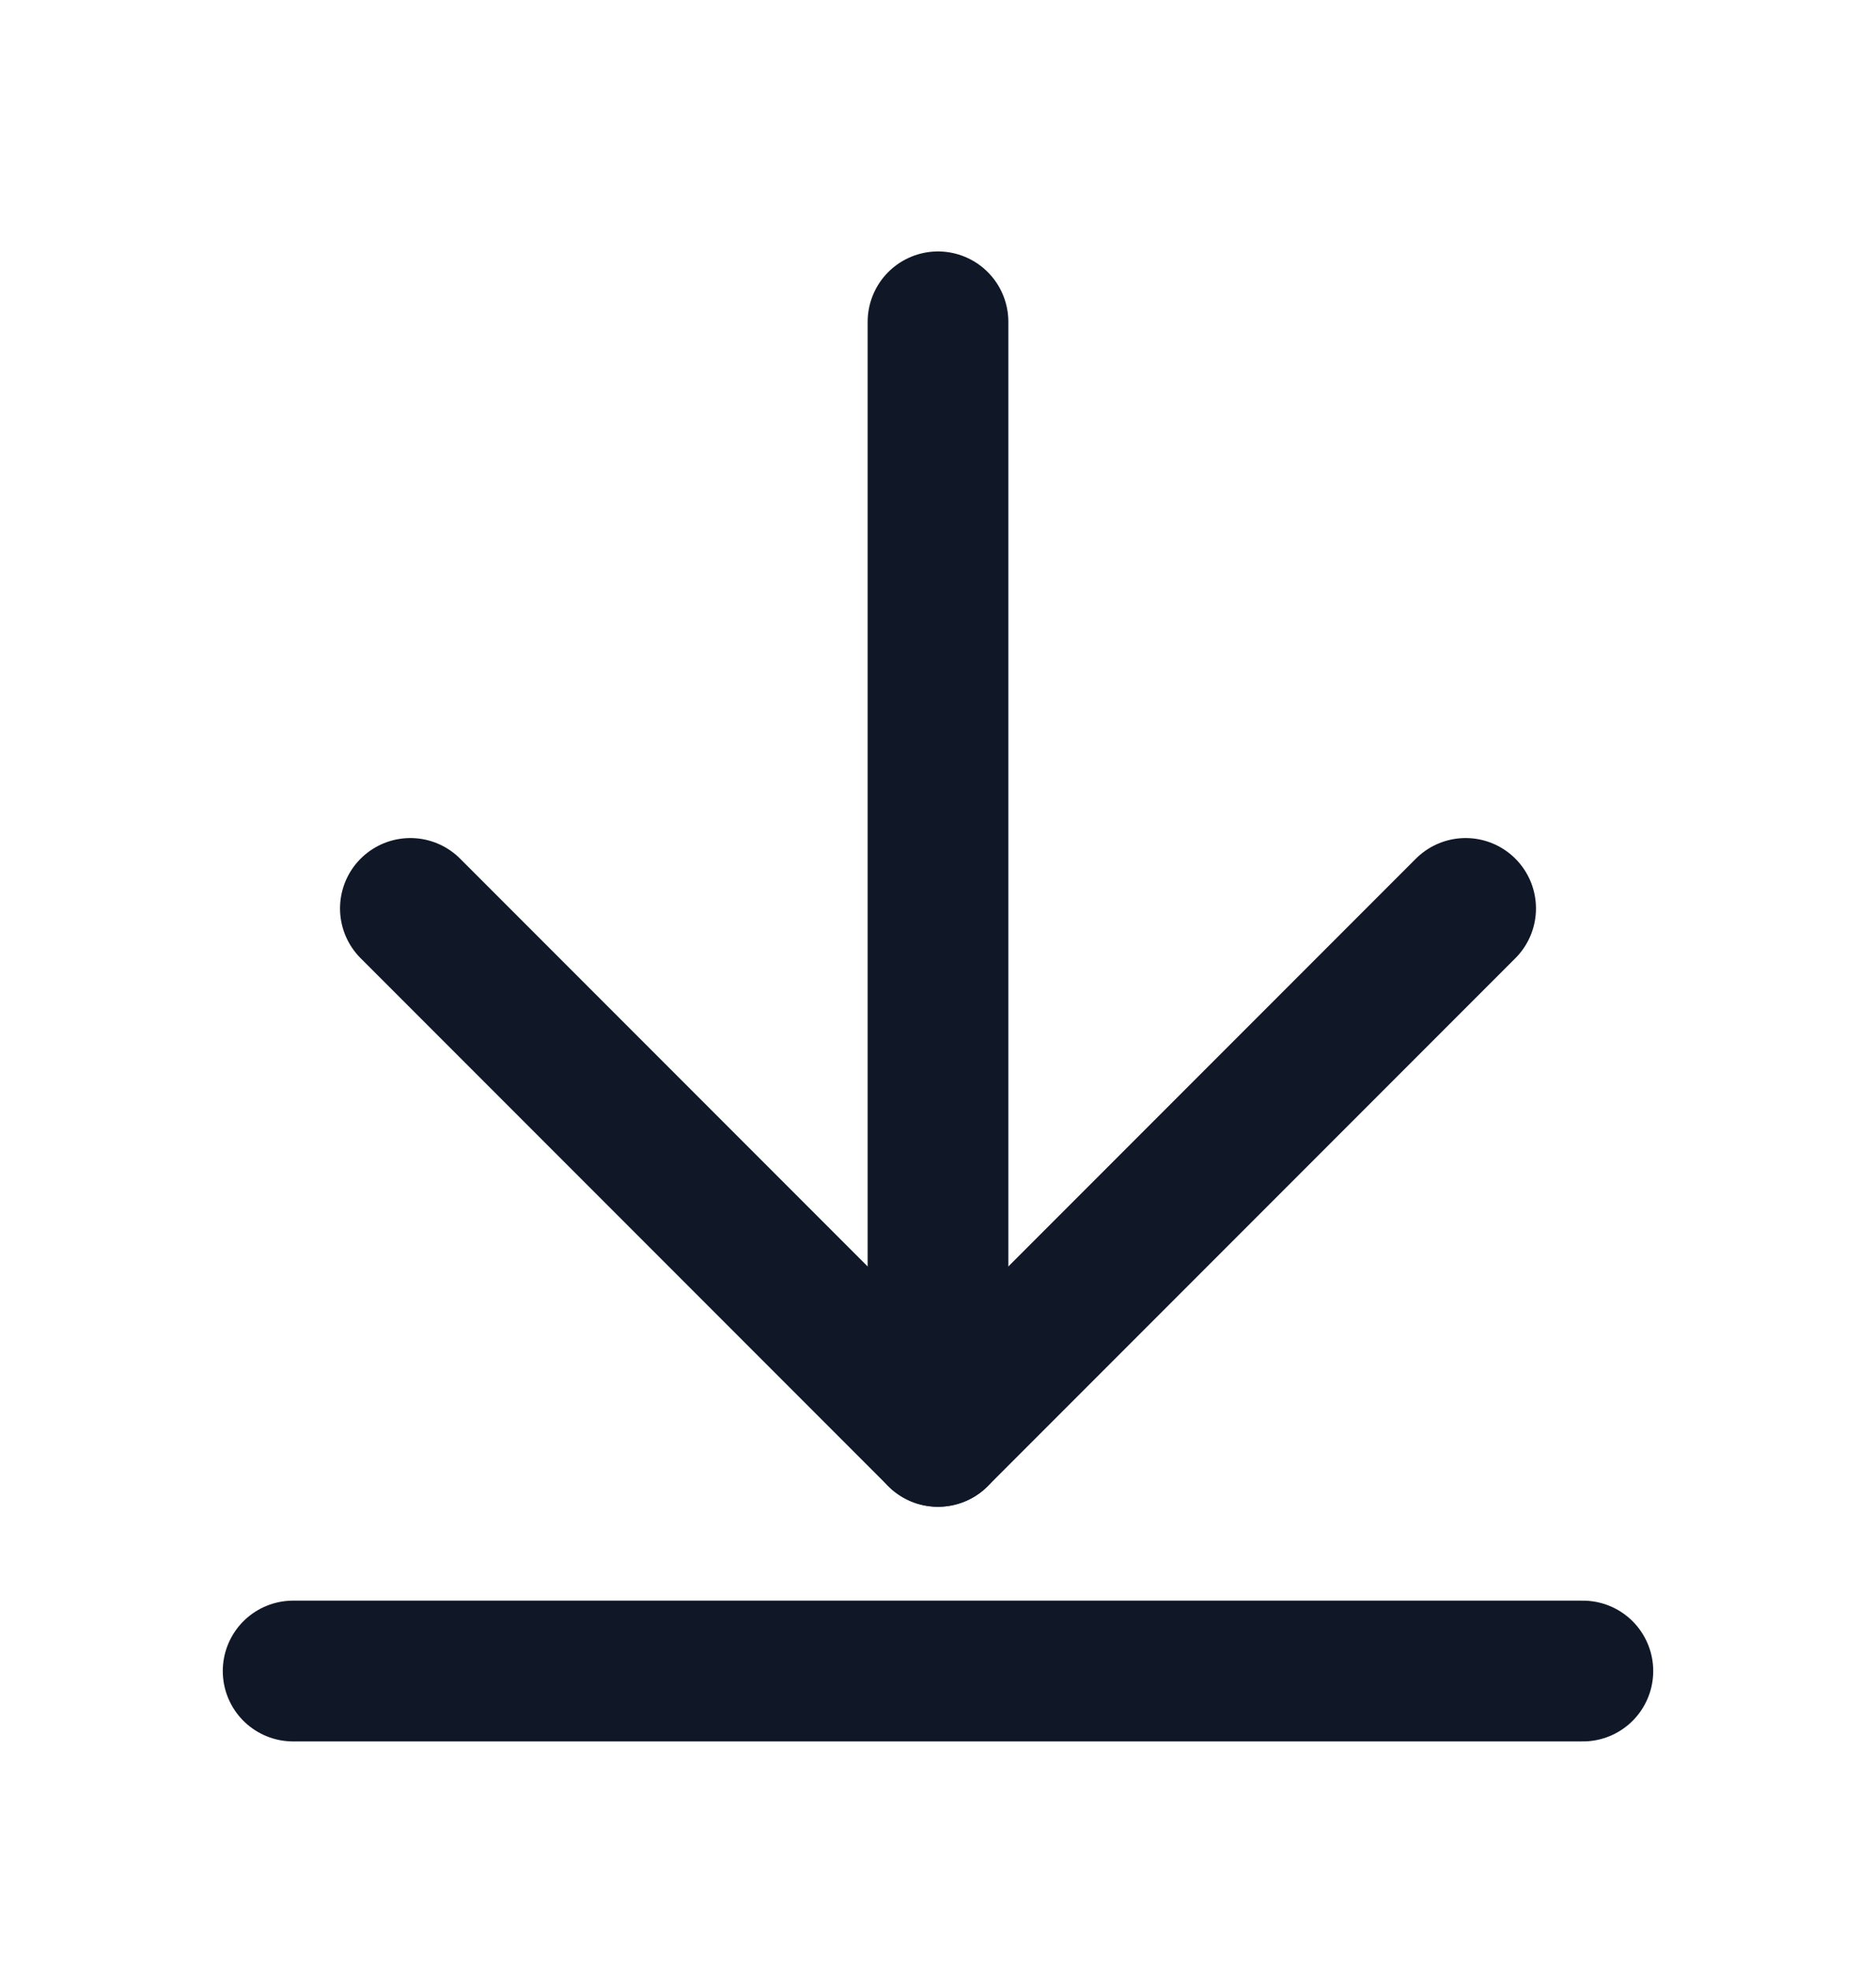 <svg width="20" height="21" viewBox="0 0 20 21" fill="none" xmlns="http://www.w3.org/2000/svg">
<path d="M10 3.429V15.304" stroke="#101828" stroke-width="1.5" stroke-linecap="round" stroke-linejoin="round"/>
<path d="M4.375 9.679L10 15.304L15.625 9.679" stroke="#101828" stroke-width="1.5" stroke-linecap="round" stroke-linejoin="round"/>
<path d="M3.125 17.804H16.875" stroke="#101828" stroke-width="1.5" stroke-linecap="round" stroke-linejoin="round"/>
</svg>
